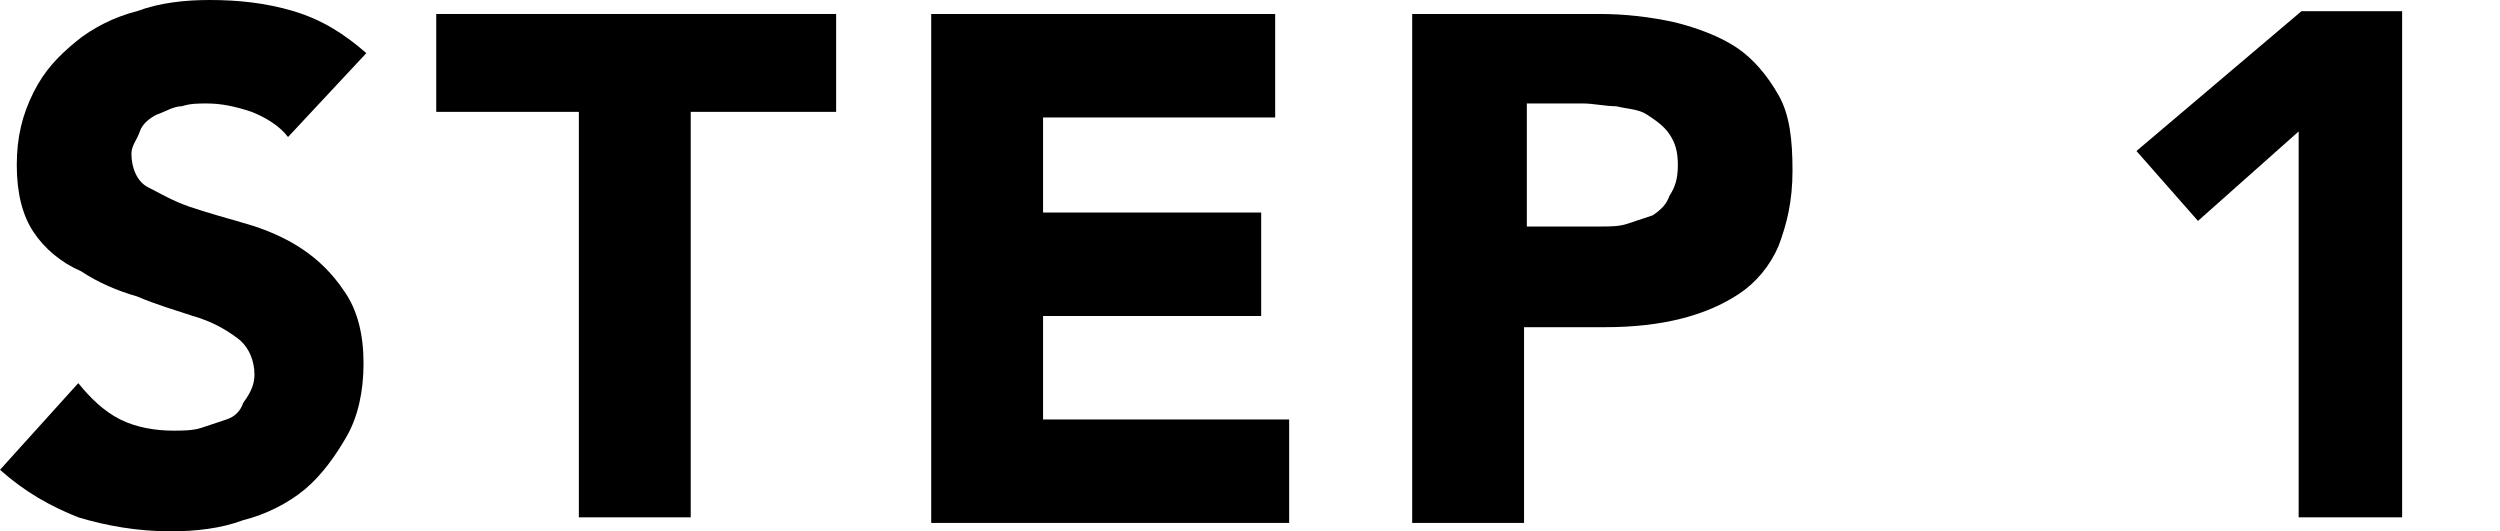 <?xml version="1.0" encoding="utf-8"?>
<!-- Generator: Adobe Illustrator 21.1.0, SVG Export Plug-In . SVG Version: 6.00 Build 0)  -->
<svg version="1.1" id="レイヤー_1" xmlns="http://www.w3.org/2000/svg" xmlns:xlink="http://www.w3.org/1999/xlink" x="0px"
	 y="0px" viewBox="0 0 89.4 19" style="enable-background:new 0 0 89.4 19;" xml:space="preserve">
<g>
	<path d="M10.3,4.9C10,4.5,9.5,4.2,9,4C8.4,3.8,7.9,3.7,7.4,3.7c-0.3,0-0.6,0-0.9,0.1C6.2,3.8,5.9,4,5.6,4.1C5.4,4.2,5.1,4.4,5,4.7
		S4.7,5.2,4.7,5.5c0,0.5,0.2,1,0.6,1.2s0.9,0.5,1.5,0.7c0.6,0.2,1.3,0.4,2,0.6c0.7,0.2,1.4,0.5,2,0.9c0.6,0.4,1.1,0.9,1.5,1.5
		C12.8,11.1,13,12,13,13c0,1-0.2,1.9-0.6,2.6c-0.4,0.7-0.9,1.4-1.5,1.9c-0.6,0.5-1.4,0.9-2.2,1.1C7.9,18.9,7,19,6.1,19
		c-1.2,0-2.3-0.2-3.3-0.5c-1-0.4-1.9-0.9-2.8-1.7l2.8-3.1c0.4,0.5,0.9,1,1.5,1.3c0.6,0.3,1.3,0.4,1.9,0.4c0.3,0,0.7,0,1-0.1
		c0.3-0.1,0.6-0.2,0.9-0.3s0.5-0.3,0.6-0.6C9,14,9.1,13.7,9.1,13.4c0-0.5-0.2-1-0.6-1.3c-0.4-0.3-0.9-0.6-1.6-0.8
		c-0.6-0.2-1.3-0.4-2-0.7c-0.7-0.2-1.4-0.5-2-0.9C2.2,9.4,1.6,8.9,1.2,8.3C0.8,7.7,0.6,6.9,0.6,5.9c0-1,0.2-1.8,0.6-2.6
		S2.1,2,2.7,1.5s1.4-0.9,2.2-1.1C5.7,0.1,6.6,0,7.5,0c1,0,2,0.1,3,0.4c1,0.3,1.8,0.8,2.6,1.5L10.3,4.9z"/>
	<path d="M20.8,4h-5.2V0.5h14.3V4h-5.2v14.5h-4V4z"/>
	<path d="M33.3,0.5h12.3v3.7h-8.3v3.4h7.8v3.7h-7.8v3.7h8.8v3.7H33.3V0.5z"/>
	<path d="M50.5,0.5h6.7c0.9,0,1.8,0.1,2.7,0.3c0.8,0.2,1.6,0.5,2.2,0.9s1.1,1,1.5,1.7c0.4,0.7,0.5,1.6,0.5,2.7
		c0,1.1-0.2,1.9-0.5,2.7c-0.3,0.7-0.8,1.3-1.4,1.7c-0.6,0.4-1.3,0.7-2.1,0.9c-0.8,0.2-1.7,0.3-2.7,0.3h-2.9v7h-4V0.5z M54.5,8.1h2.7
		c0.4,0,0.7,0,1-0.1c0.3-0.1,0.6-0.2,0.9-0.3c0.3-0.2,0.5-0.4,0.6-0.7C59.9,6.7,60,6.4,60,5.9c0-0.5-0.1-0.8-0.3-1.1
		c-0.2-0.3-0.5-0.5-0.8-0.7c-0.3-0.2-0.7-0.2-1.1-0.3c-0.4,0-0.8-0.1-1.2-0.1h-2V8.1z"/>
	<path d="M82.2,4.7l-3.6,3.2l-2.2-2.5l5.9-5h3.6v18.1h-3.7V4.7z"/>
</g>
</svg>

